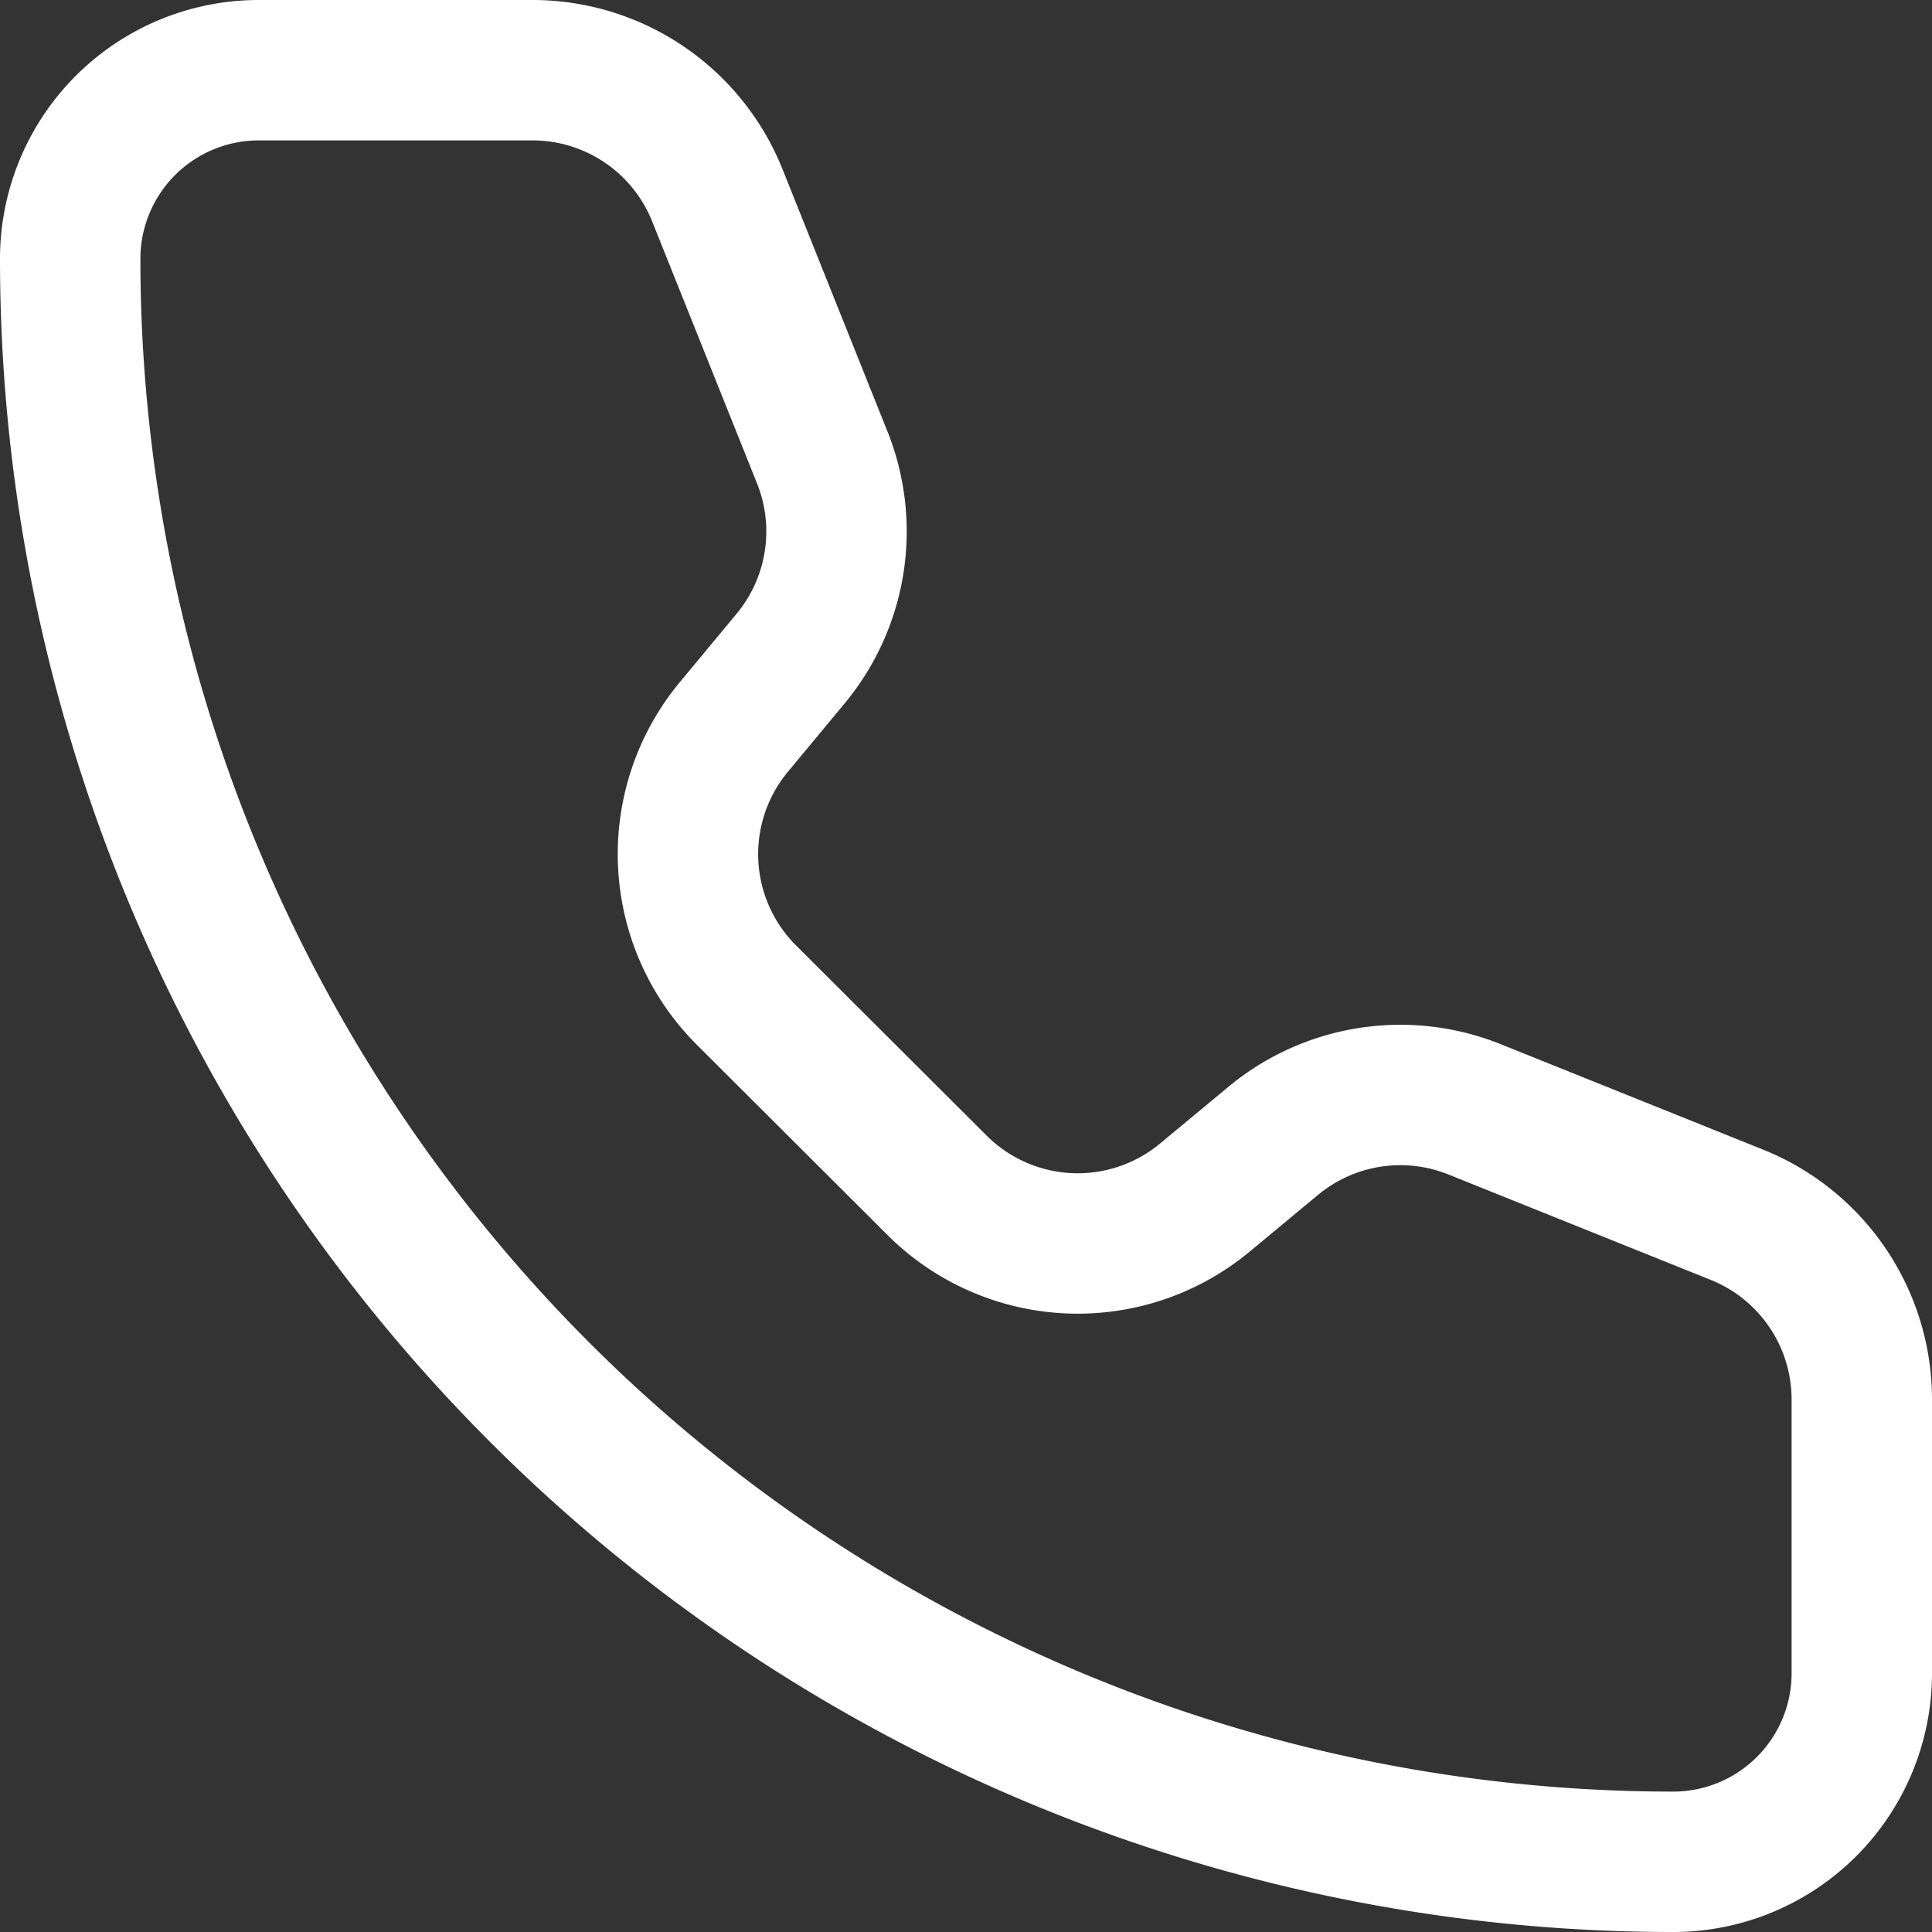 <svg xmlns="http://www.w3.org/2000/svg" width="13.76" height="13.76" viewBox="0 0 13.76 13.76">
  <rect x="0" y="0" width="13.76" height="13.76" fill="#333333" stroke="none"/>
  <path id="icon_tel" d="M7.609,3.891A1.418,1.418,0,0,0,6.293,3H4.343A1.343,1.343,0,0,0,3,4.343,11.417,11.417,0,0,0,14.417,15.76a1.343,1.343,0,0,0,1.343-1.343v-1.95a1.418,1.418,0,0,0-.891-1.316L13,10.4a1.418,1.418,0,0,0-1.434.227l-.482.4a1.418,1.418,0,0,1-1.911-.086L7.815,9.586a1.418,1.418,0,0,1-.087-1.91l.4-.482A1.418,1.418,0,0,0,8.357,5.76Z" transform="translate(-2.5 -2.5)" fill="none" stroke="#fff" stroke-linecap="round" stroke-linejoin="round" stroke-width="1"/>
</svg>
